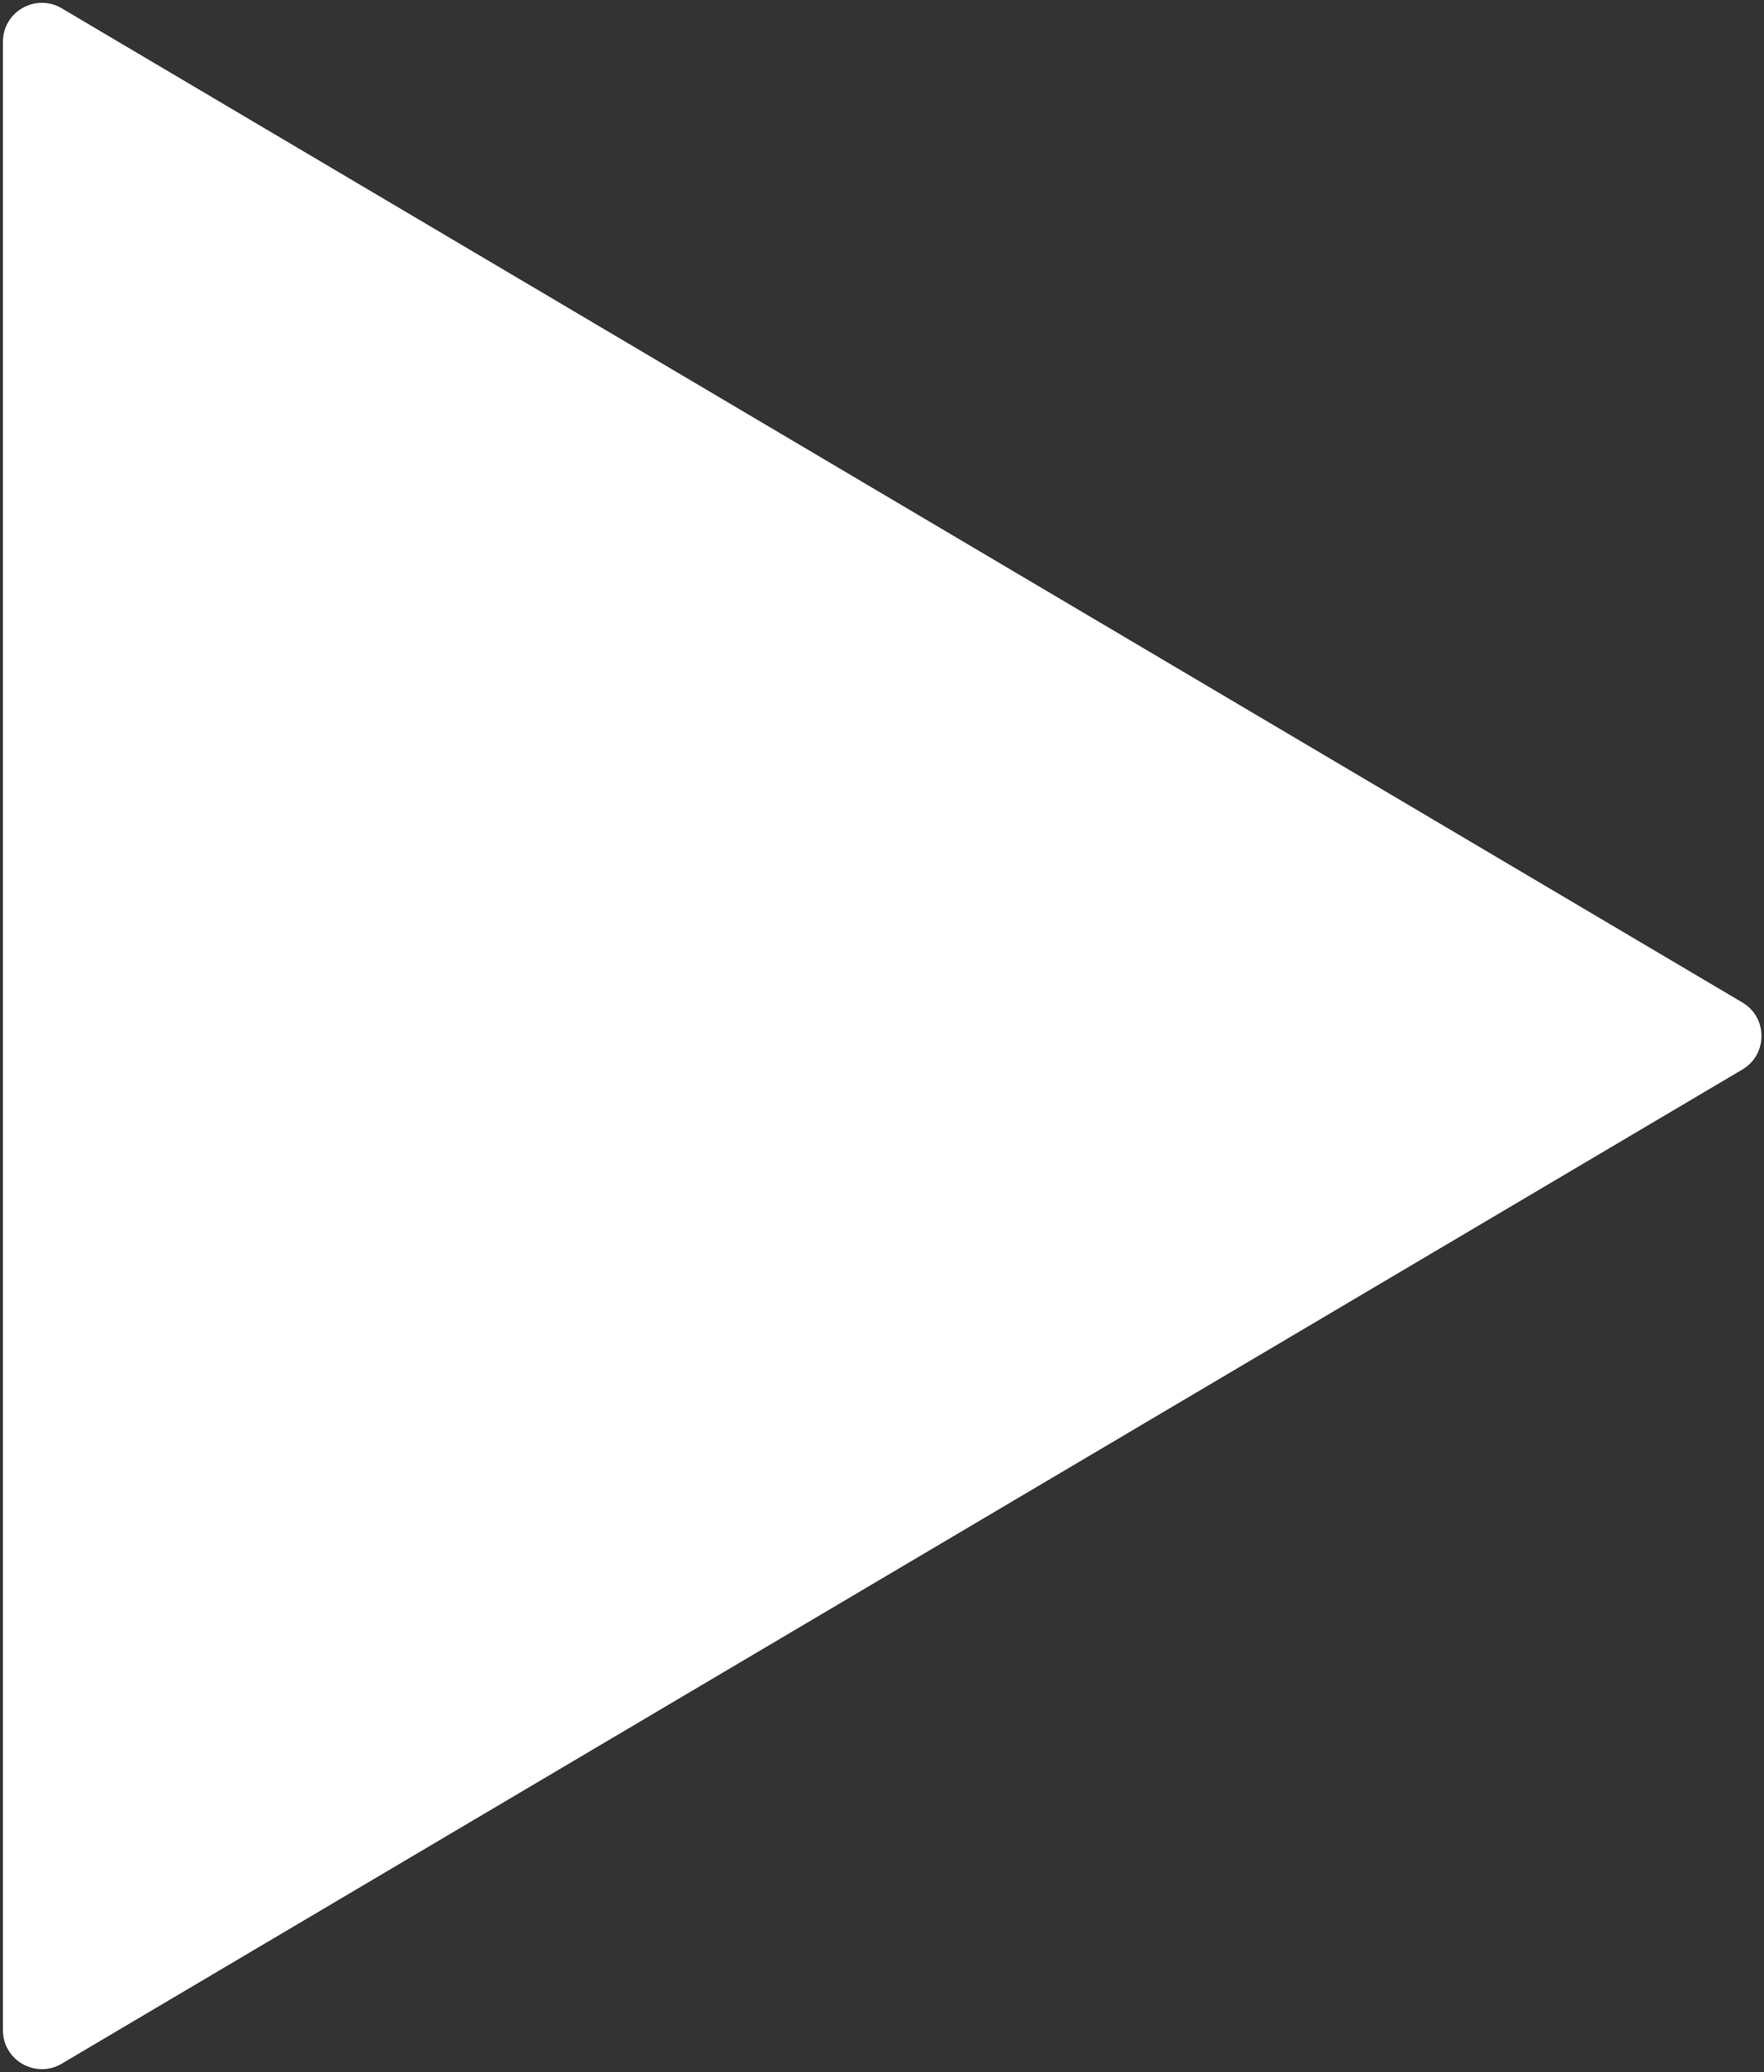 <?xml version="1.0" encoding="UTF-8"?> <svg xmlns="http://www.w3.org/2000/svg" width="453" height="532" viewBox="0 0 453 532" fill="none"><rect x="0" y="0" width="453" height="532" fill="#333333" stroke="none"/> <path d="M447.447 257.393C453.992 261.264 453.993 270.736 447.447 274.607L15.841 529.873C9.174 533.815 0.75 529.01 0.75 521.266L0.75 10.734C0.75 2.99 9.175 -1.815 15.841 2.127L447.447 257.393Z" fill="white"></path> </svg> 